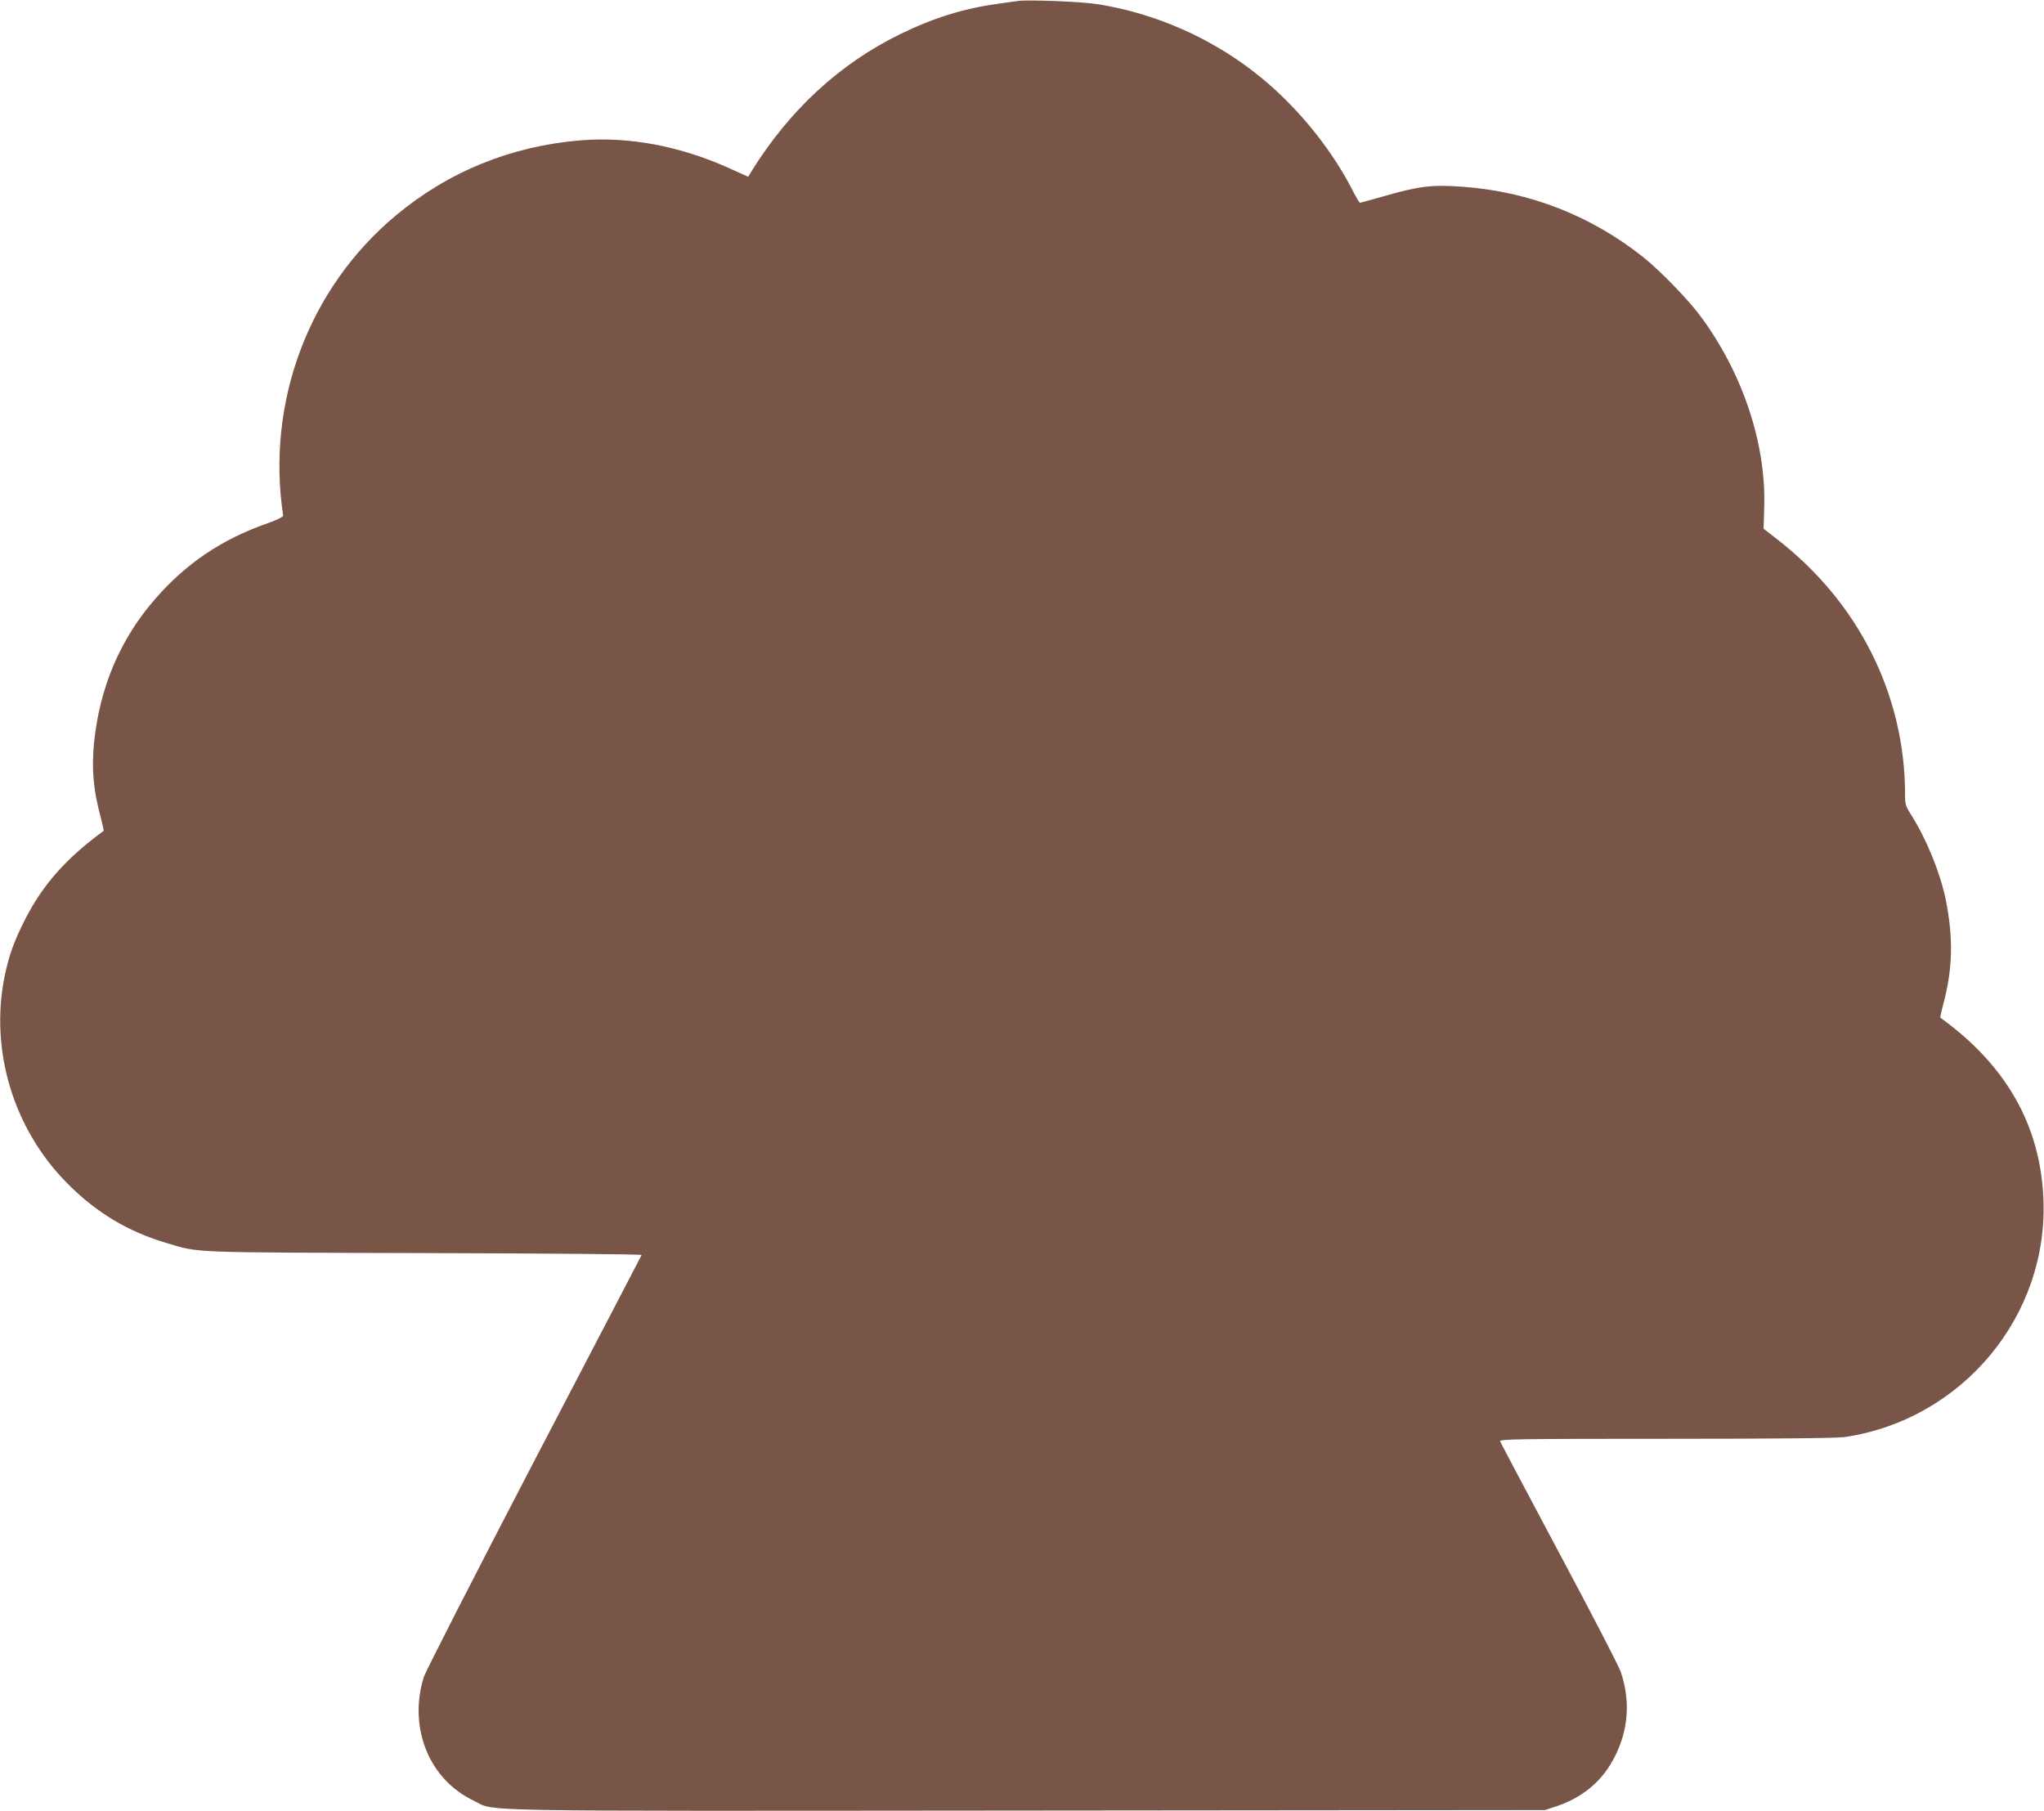 <?xml version="1.0" standalone="no"?>
<!DOCTYPE svg PUBLIC "-//W3C//DTD SVG 20010904//EN"
 "http://www.w3.org/TR/2001/REC-SVG-20010904/DTD/svg10.dtd">
<svg version="1.0" xmlns="http://www.w3.org/2000/svg"
 width="1280pt" height="1134pt" viewBox="0 0 1280 1134"
 preserveAspectRatio="xMidYMid meet">
<g transform="translate(0,1134) scale(0.1,-0.1)"
fill="#795548" stroke="none">
<path d="M6375 11334 c-16 -2 -77 -11 -135 -19 -208 -29 -400 -89 -605 -190
-377 -184 -693 -476 -931 -861 l-19 -31 -110 50 c-316 143 -635 203 -941 178
-434 -36 -827 -196 -1156 -471 -544 -454 -812 -1167 -705 -1878 1 -9 -36 -27
-106 -52 -280 -99 -501 -248 -693 -468 -221 -253 -349 -554 -385 -902 -16
-167 -5 -298 43 -473 11 -42 19 -79 17 -80 -230 -168 -378 -333 -488 -547 -72
-141 -104 -229 -132 -363 -94 -463 54 -956 391 -1296 183 -185 382 -304 626
-376 205 -61 127 -58 1612 -62 750 -2 1362 -7 1360 -12 -2 -4 -304 -585 -672
-1289 -367 -705 -679 -1315 -692 -1354 -15 -44 -27 -107 -31 -163 -17 -266
115 -501 341 -610 149 -71 -127 -66 3471 -63 l3240 3 81 27 c142 49 256 138
329 259 109 179 132 380 65 578 -11 35 -185 370 -386 746 -200 376 -367 691
-370 699 -6 14 96 16 1041 16 696 0 1070 4 1118 11 738 110 1278 762 1243
1499 -21 458 -236 832 -645 1127 -2 1 6 38 17 80 61 224 65 419 16 663 -35
167 -119 373 -215 526 -36 56 -39 67 -39 130 -1 623 -291 1202 -801 1597 l-85
66 4 138 c12 399 -138 845 -405 1201 -79 104 -249 279 -352 361 -325 259 -710
410 -1125 441 -198 15 -275 6 -508 -61 -75 -21 -139 -39 -142 -39 -3 0 -19 27
-36 59 -111 222 -274 439 -465 621 -311 297 -720 499 -1150 565 -97 15 -429
28 -490 19z"/>
</g>
</svg>
